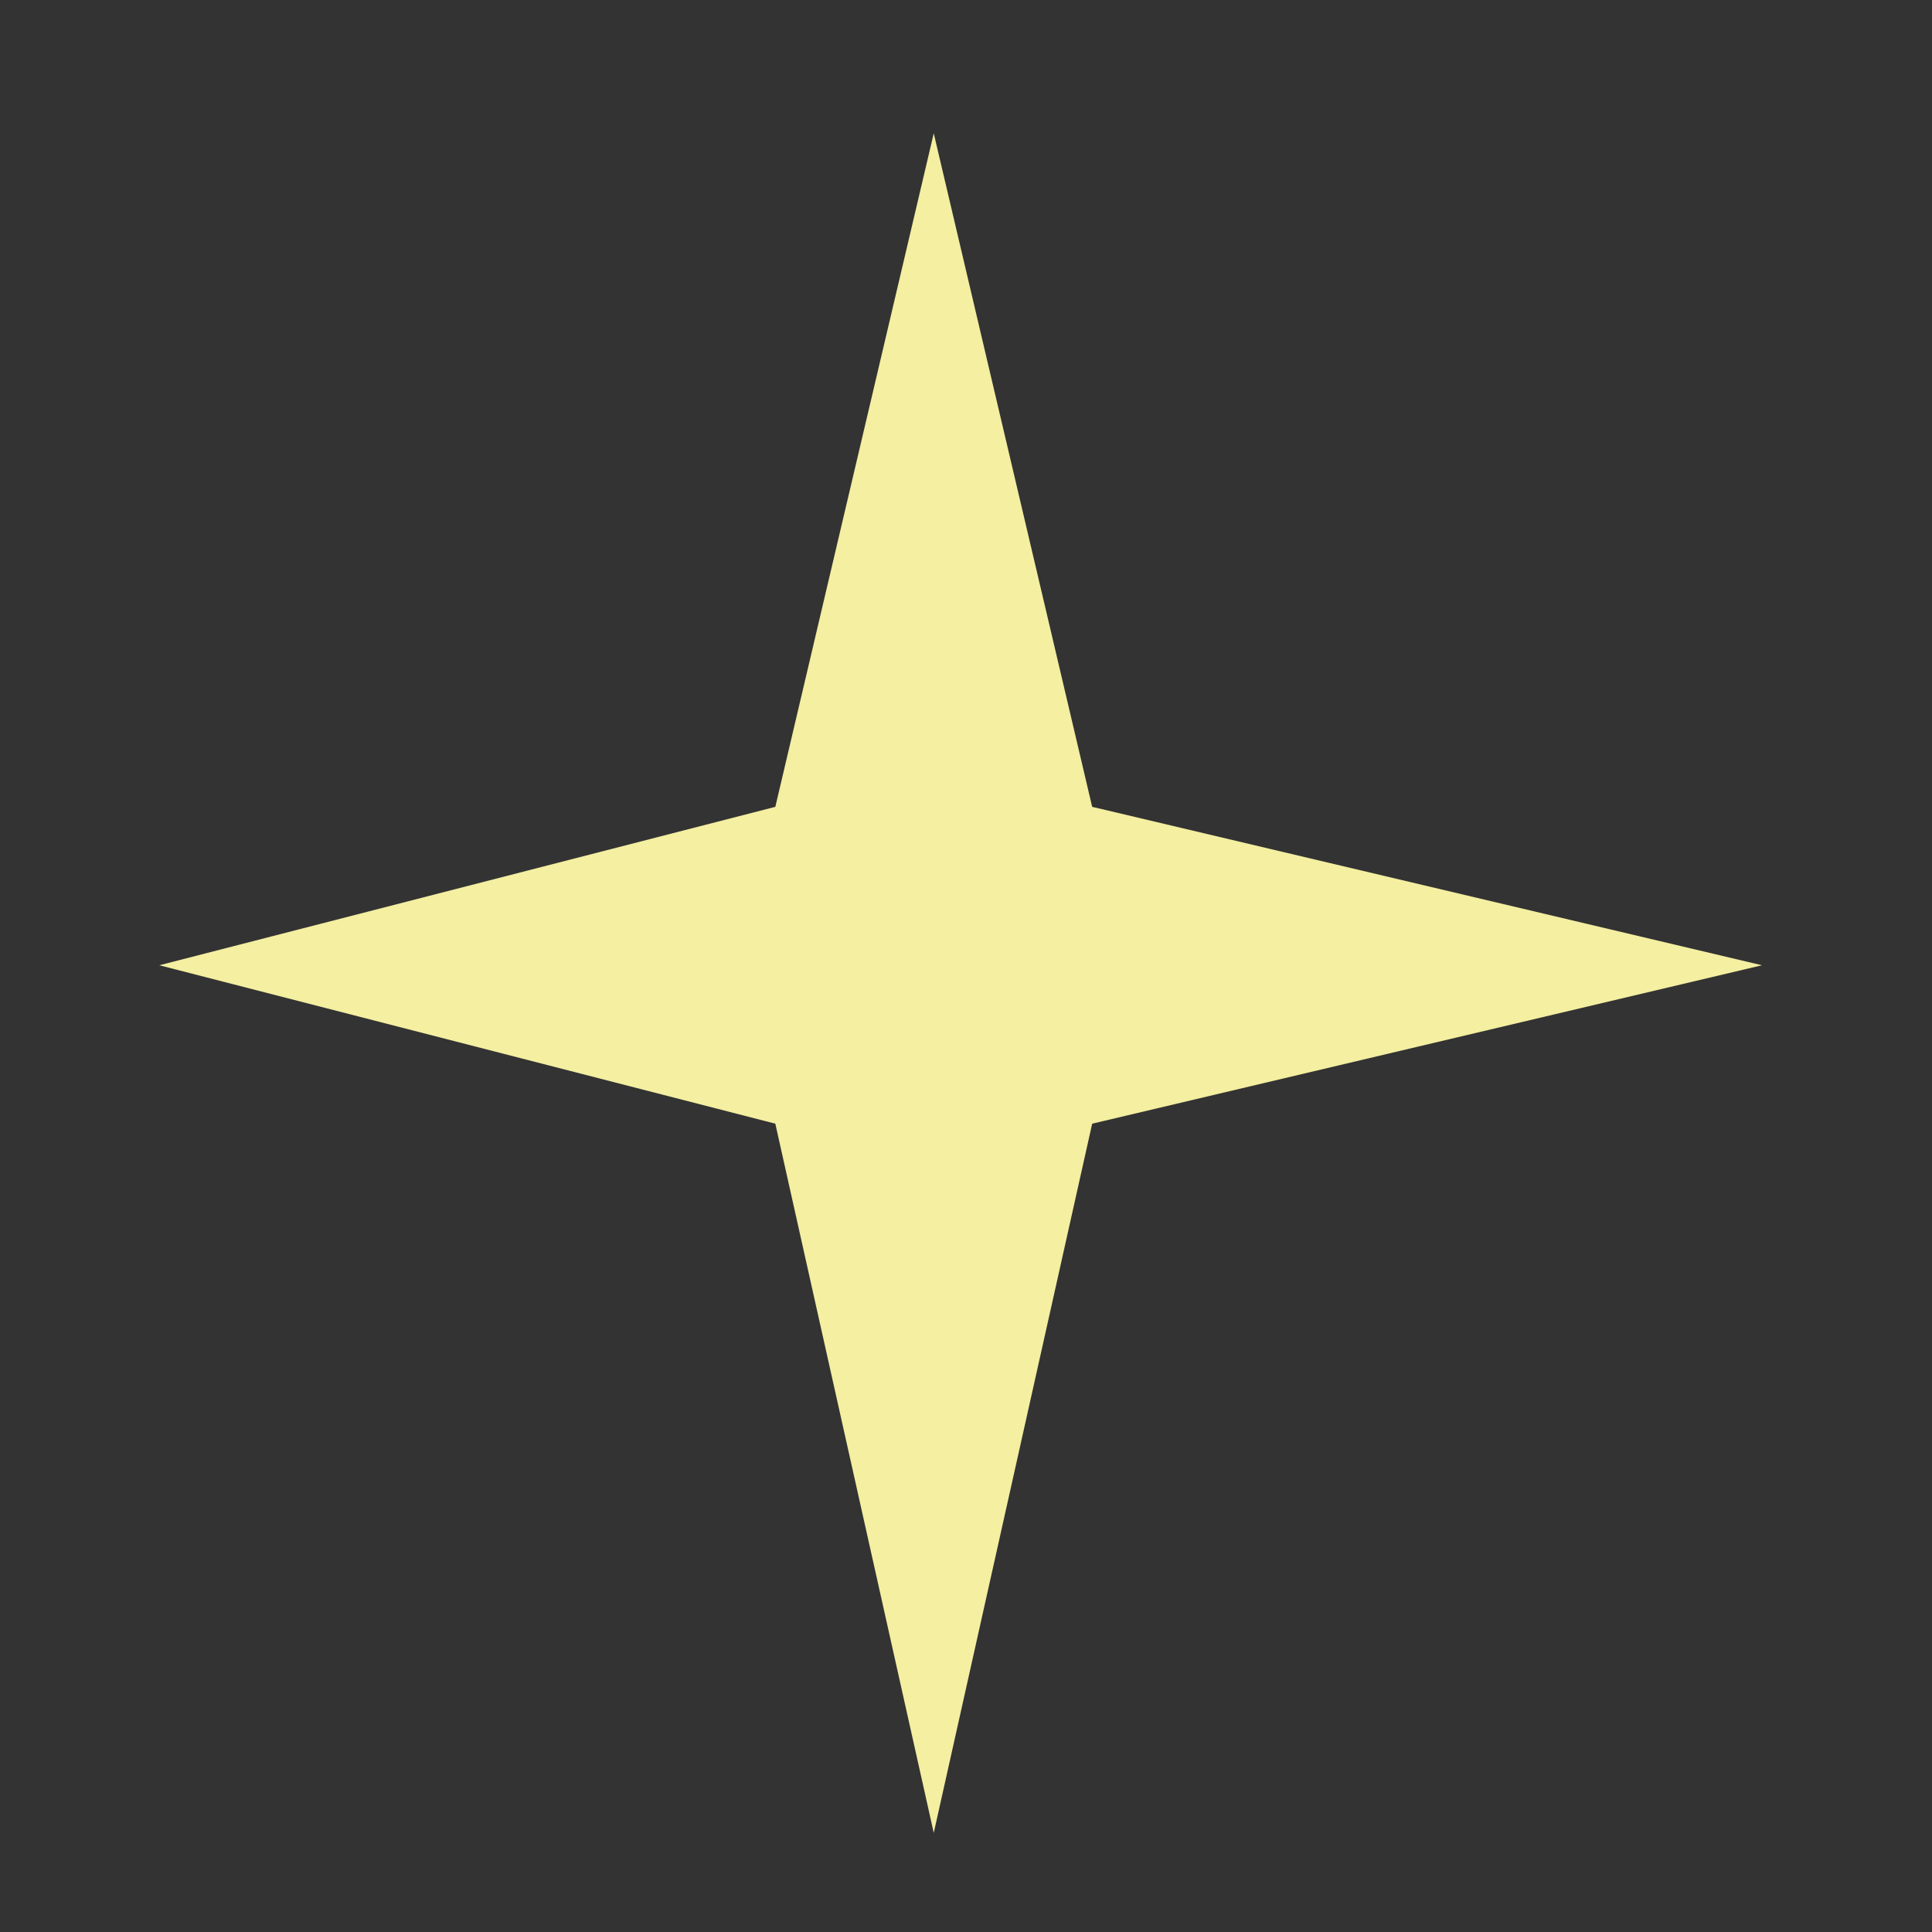 <?xml version="1.0" encoding="UTF-8" standalone="no"?>
<!-- Created with Inkscape (http://www.inkscape.org/) -->

<svg
   width="13mm"
   height="13mm"
   viewBox="0 0 13 13"
   version="1.1"
   id="svg1922"
   inkscape:version="1.1.1 (3bf5ae0d25, 2021-09-20)"
   sodipodi:docname="star_big.svg"
   xmlns:inkscape="http://www.inkscape.org/namespaces/inkscape"
   xmlns:sodipodi="http://sodipodi.sourceforge.net/DTD/sodipodi-0.dtd"
   xmlns="http://www.w3.org/2000/svg"
   xmlns:svg="http://www.w3.org/2000/svg">
  <rect x="0" y="0" width="13" height="13" fill="#333333" stroke="none"/>
  <sodipodi:namedview
     id="namedview1924"
     pagecolor="#ffffff"
     bordercolor="#666666"
     borderopacity="1.0"
     inkscape:pageshadow="2"
     inkscape:pageopacity="0.0"
     inkscape:pagecheckerboard="0"
     inkscape:document-units="mm"
     showgrid="false"
     inkscape:zoom="0.77771465"
     inkscape:cx="212.80299"
     inkscape:cy="355.52886"
     inkscape:window-width="1284"
     inkscape:window-height="1081"
     inkscape:window-x="2549"
     inkscape:window-y="162"
     inkscape:window-maximized="0"
     inkscape:current-layer="layer1" />
  <defs
     id="defs1919" />
  <g
     inkscape:label="Layer 1"
     inkscape:groupmode="layer"
     id="layer1">
    <path
       d="m 7.349,5.429 -1.066,-4.532 -1.066,4.532 -4.145,1.066 4.145,1.066 1.066,4.772 1.066,-4.772 4.507,-1.066 -4.507,-1.066"
       style="fill:#f4efa1;fill-opacity:1;fill-rule:nonzero;stroke:none;stroke-width:0.035"
       id="path8389" />
  </g>
</svg>
